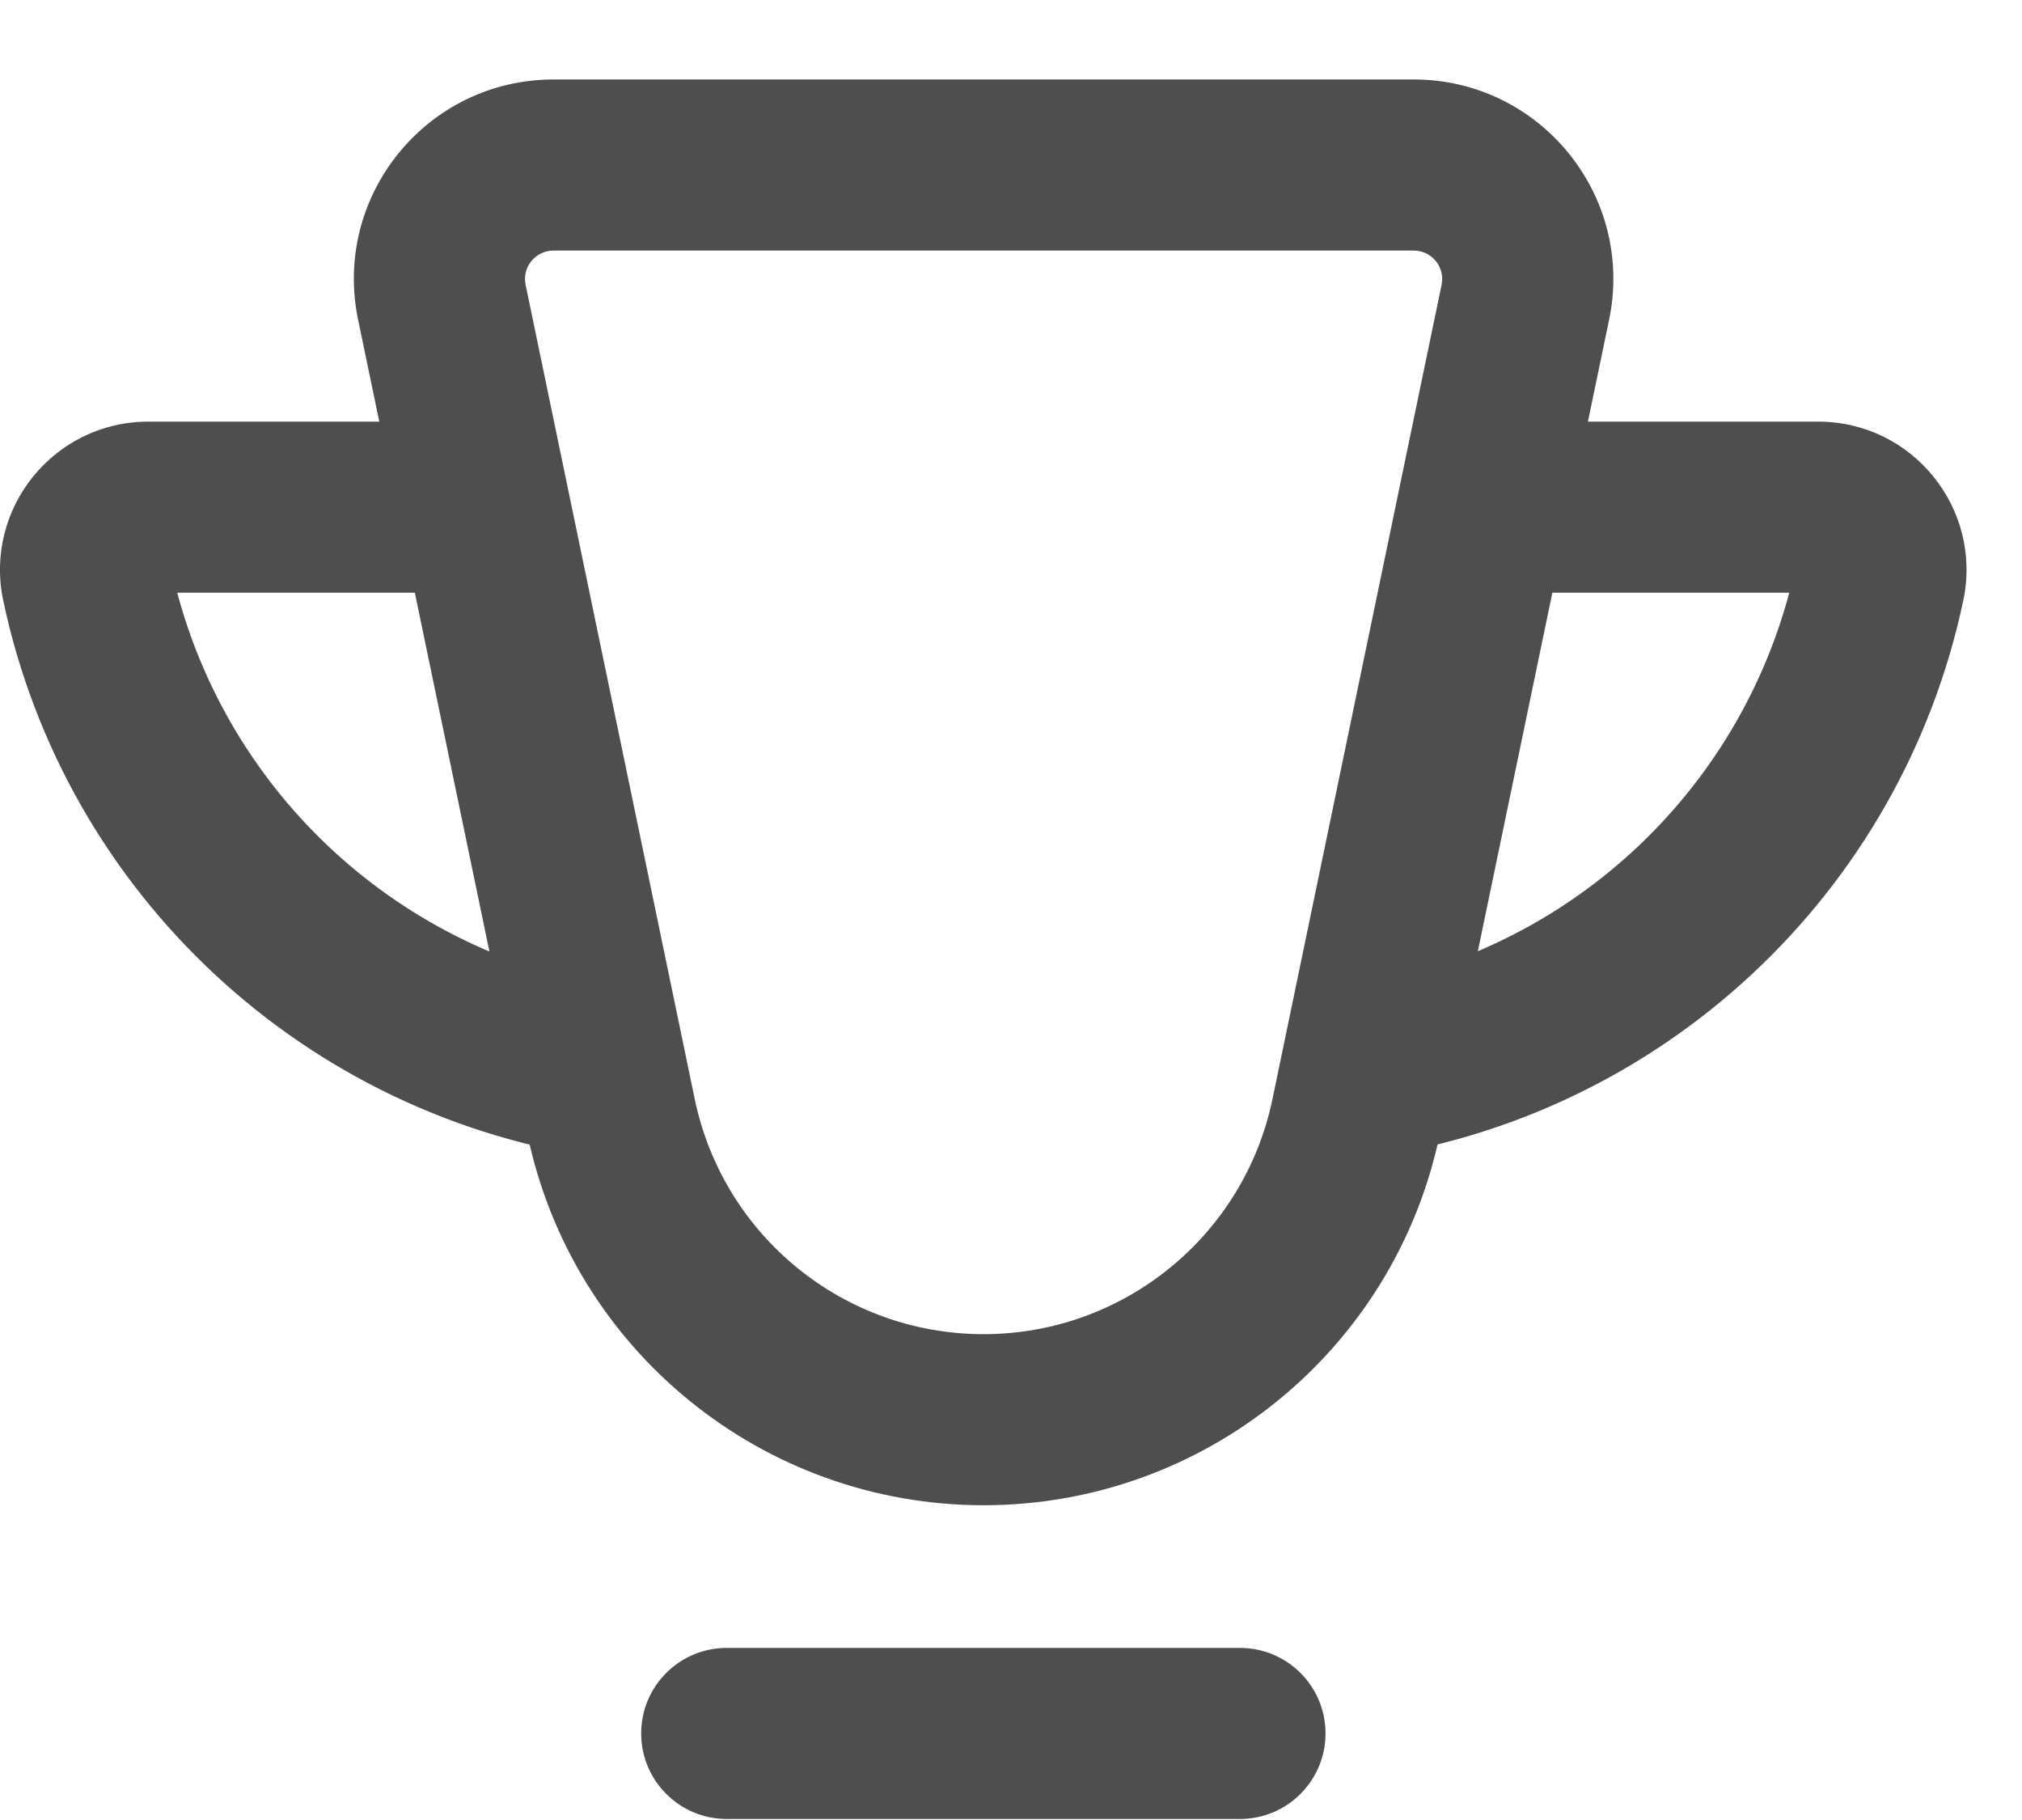 <svg width="20" height="18" viewBox="0 0 20 18" fill="none" xmlns="http://www.w3.org/2000/svg">
<path fill-rule="evenodd" clip-rule="evenodd" d="M3.542 3.162C3.287 1.936 4.223 0.786 5.475 0.786H13.983C15.235 0.786 16.171 1.936 15.916 3.162L14.242 11.215C13.798 13.354 11.913 14.887 9.729 14.887C7.544 14.887 5.66 13.354 5.216 11.215L3.542 3.162ZM5.475 2.478C5.296 2.478 5.162 2.642 5.199 2.817L6.872 10.871C7.154 12.225 8.346 13.195 9.729 13.195C11.111 13.195 12.304 12.225 12.586 10.871L14.259 2.817C14.296 2.642 14.162 2.478 13.983 2.478H5.475Z" fill="#4E4E4E"/>
<path fill-rule="evenodd" clip-rule="evenodd" d="M0.032 5.94C-0.161 5.028 0.535 4.17 1.466 4.17H4.391V5.862H1.753C2.307 7.936 4.054 9.489 6.198 9.783L6.457 9.818L6.228 11.495L5.969 11.46C3.023 11.056 0.648 8.848 0.032 5.94Z" fill="#4E4E4E"/>
<path fill-rule="evenodd" clip-rule="evenodd" d="M19.419 5.94C19.612 5.028 18.916 4.17 17.985 4.17H15.06V5.862H17.698C17.144 7.936 15.398 9.489 13.253 9.783L12.994 9.818L13.224 11.495L13.482 11.46C16.428 11.056 18.803 8.848 19.419 5.94Z" fill="#4E4E4E"/>
<path d="M6.342 17.144C6.342 16.676 6.721 16.298 7.188 16.298H12.264C12.732 16.298 13.111 16.676 13.111 17.144V17.144C13.111 17.611 12.732 17.99 12.264 17.99H7.188C6.721 17.99 6.342 17.611 6.342 17.144V17.144Z" fill="#4E4E4E"/>
</svg>

